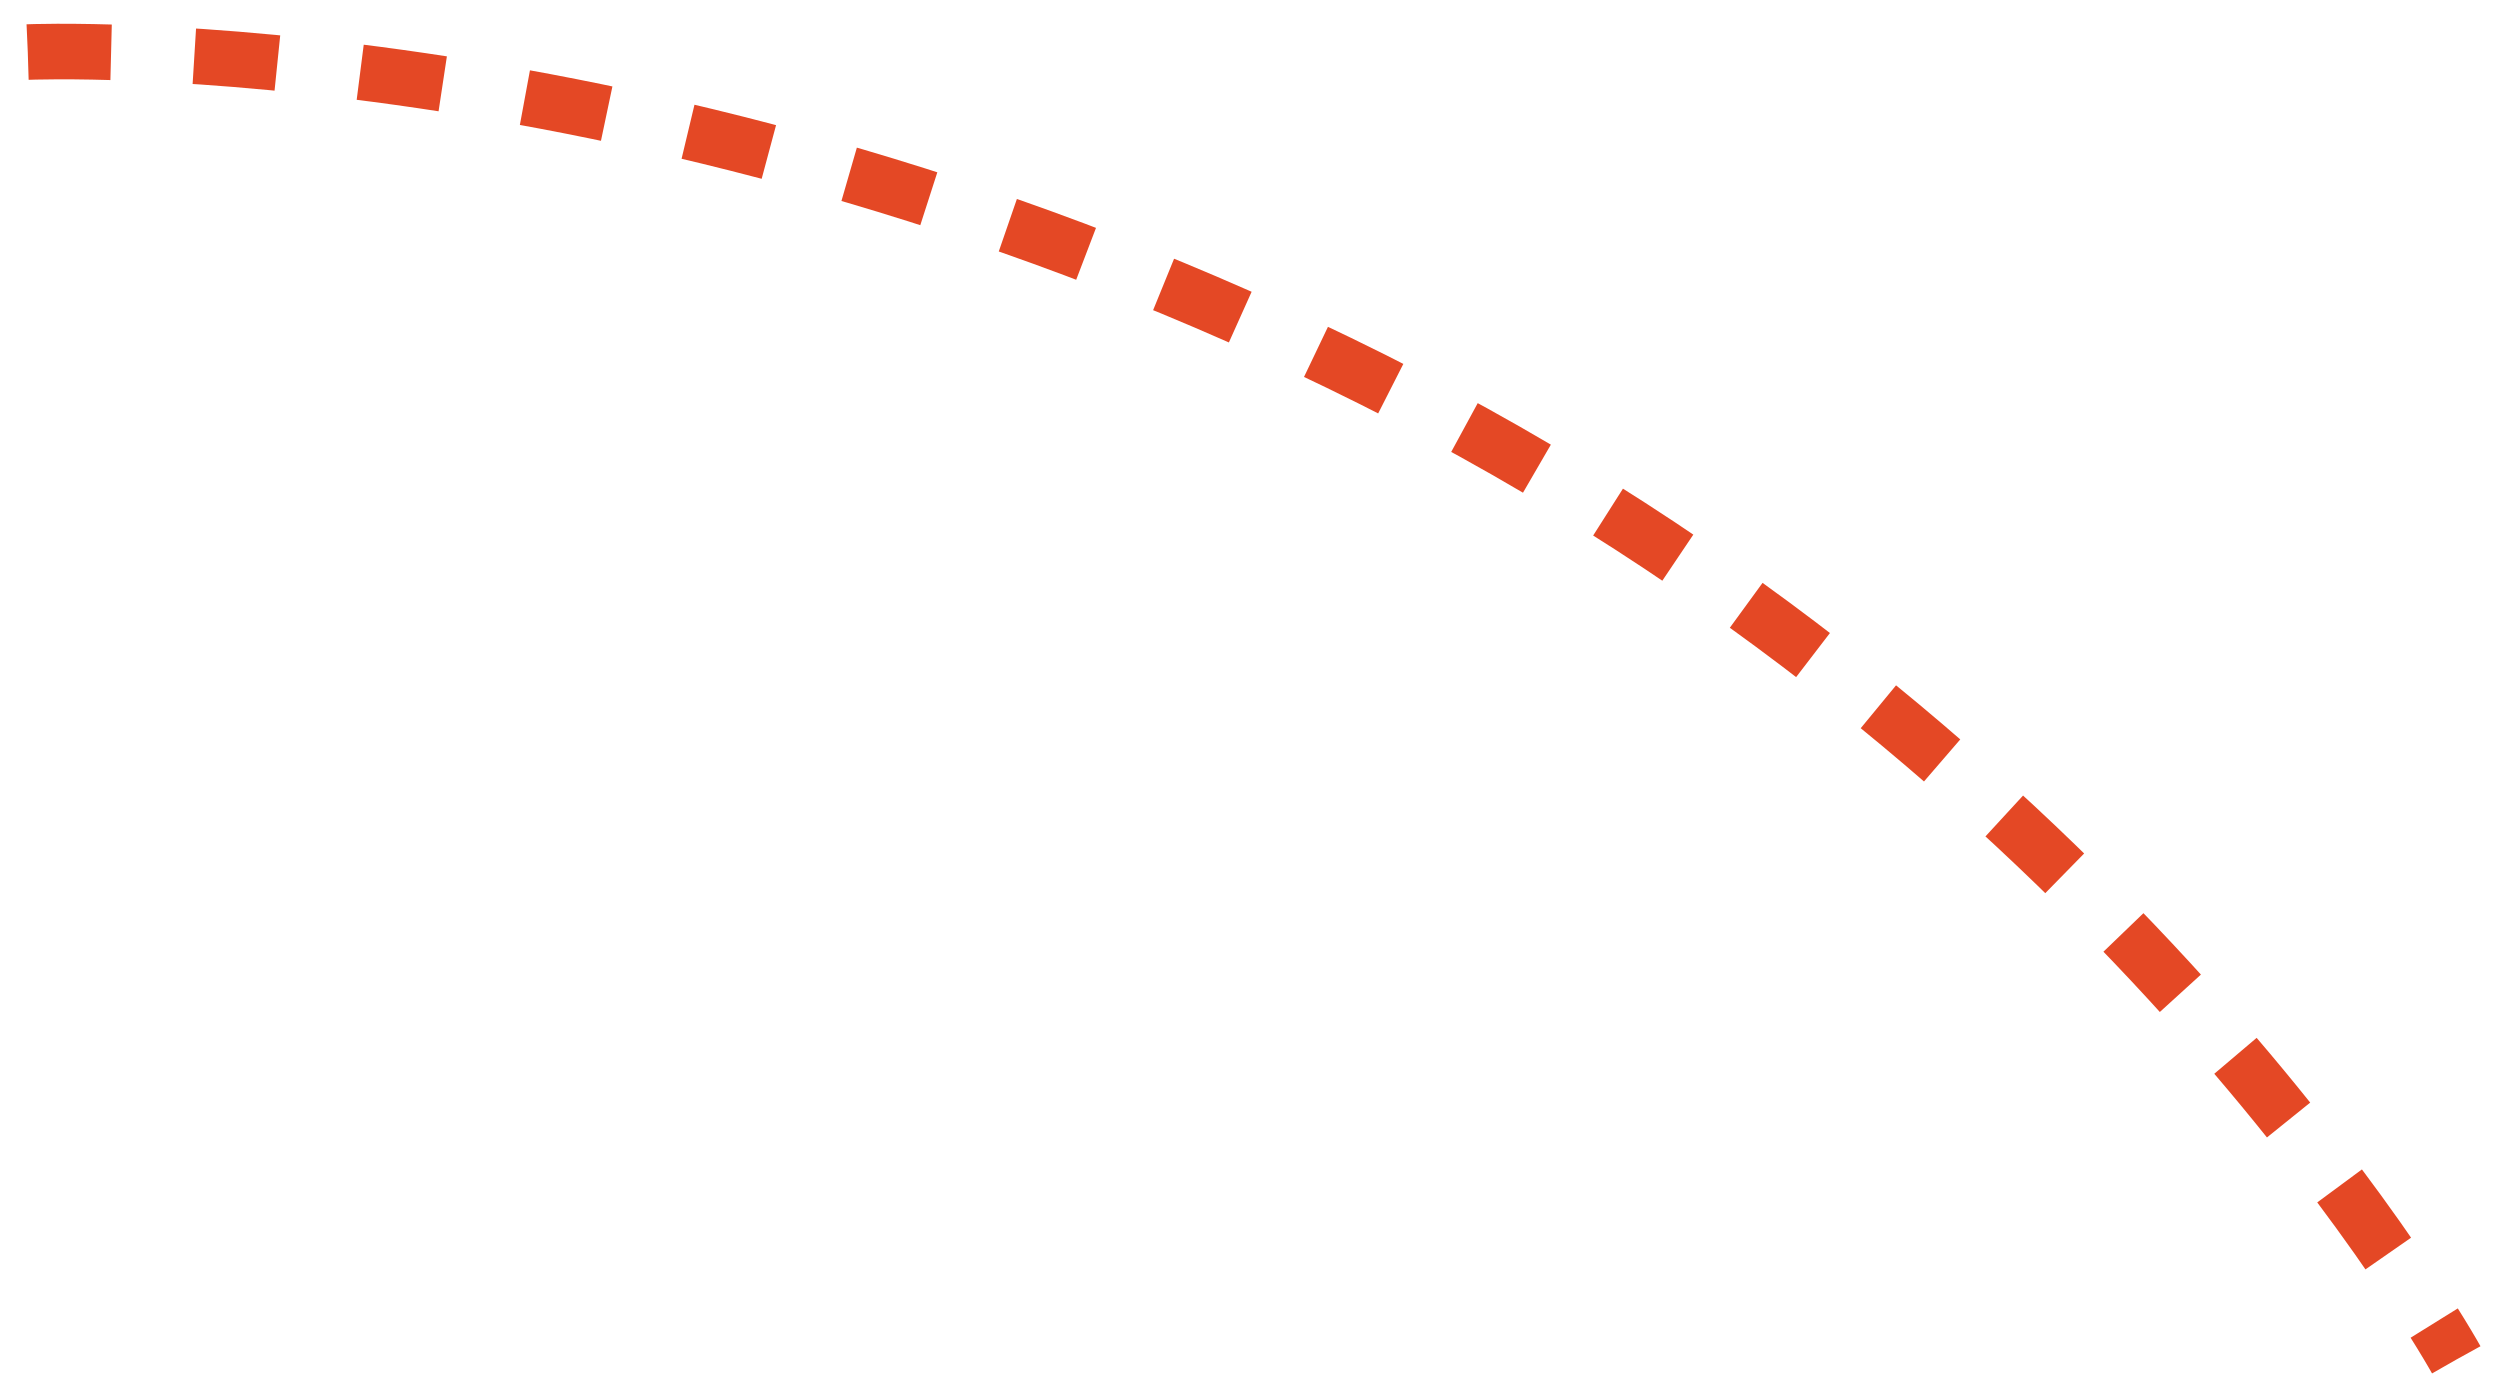 <svg width="90" height="50" viewBox="0 0 90 50" fill="none" xmlns="http://www.w3.org/2000/svg">
<path d="M1 1.874C1 1.874 24.58 0.832 50.639 14.283C76.698 27.733 88.422 48.948 88.422 48.948" stroke="#E44825" stroke-width="2" stroke-dasharray="3 3"/>
</svg>
